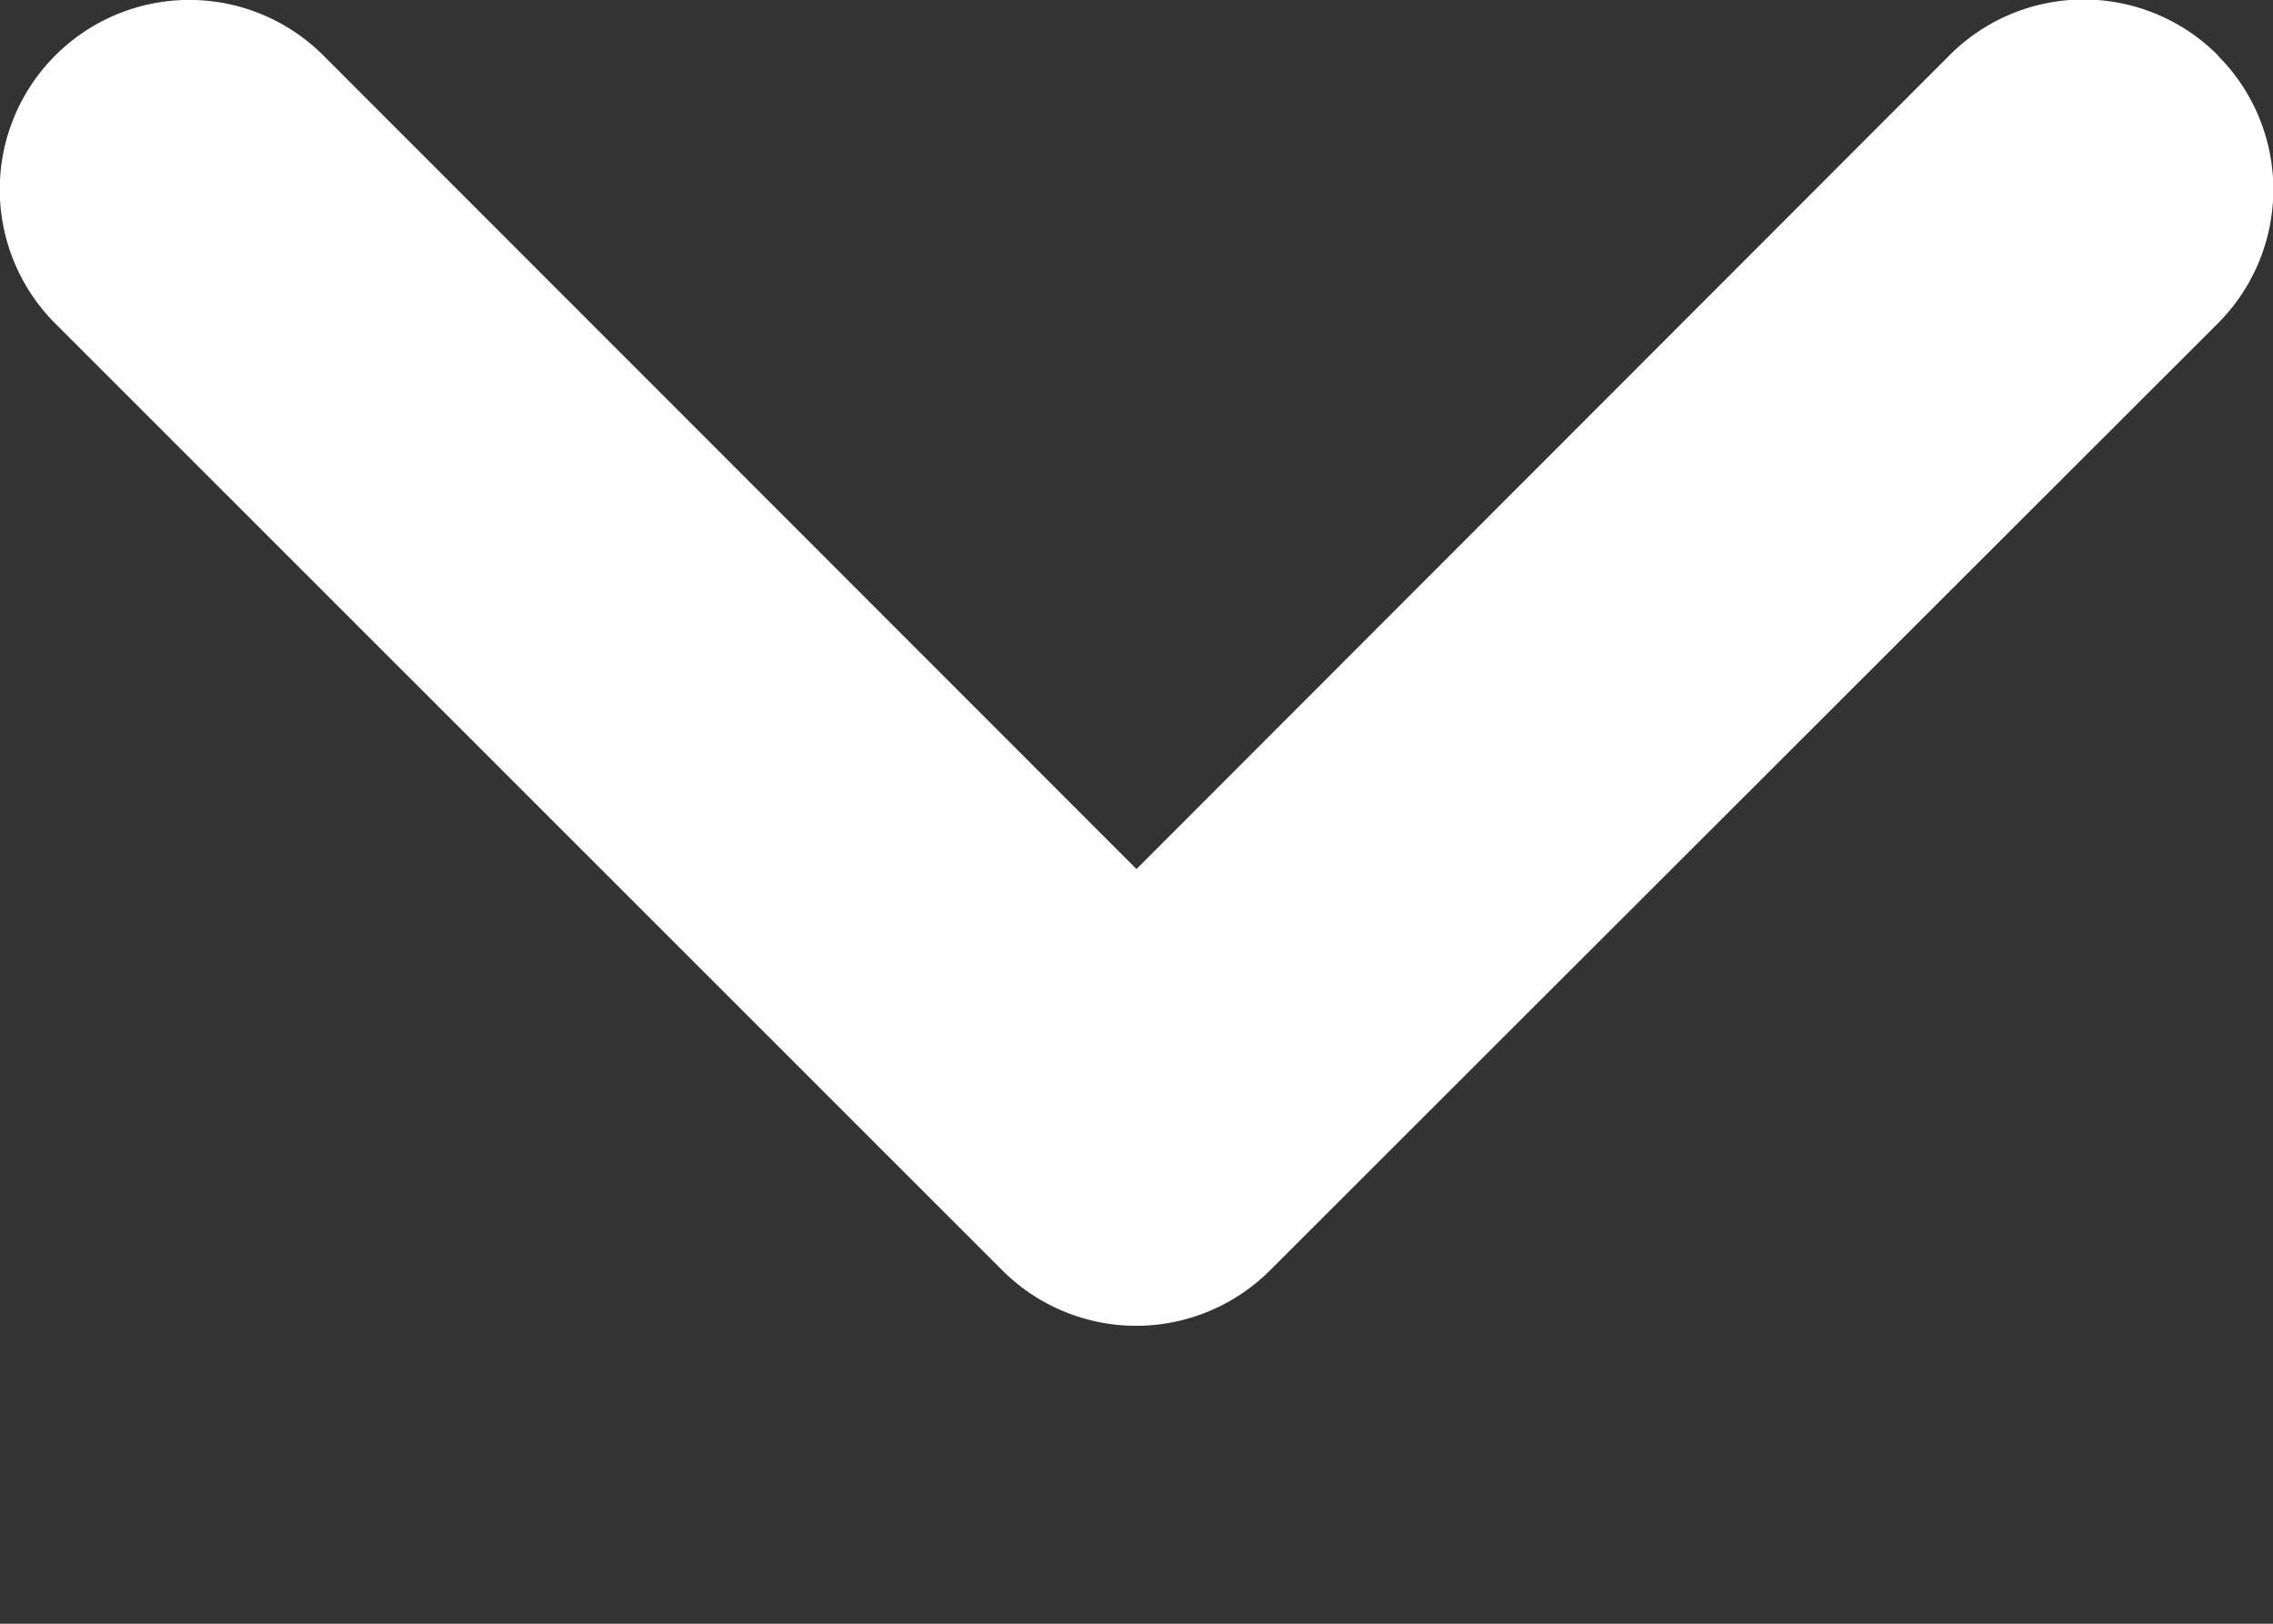<svg width="7" height="5" fill="none" xmlns="http://www.w3.org/2000/svg"><rect width="100%" height="100%" fill="#333333" stroke="none"/><path fill-rule="evenodd" clip-rule="evenodd" d="M6.83.17a.583.583 0 00-.826 0L3.5 2.676.996.171A.583.583 0 10.17.996l2.917 2.916a.583.583 0 00.824 0L6.83.996a.583.583 0 000-.825z" fill="#fff"/></svg>